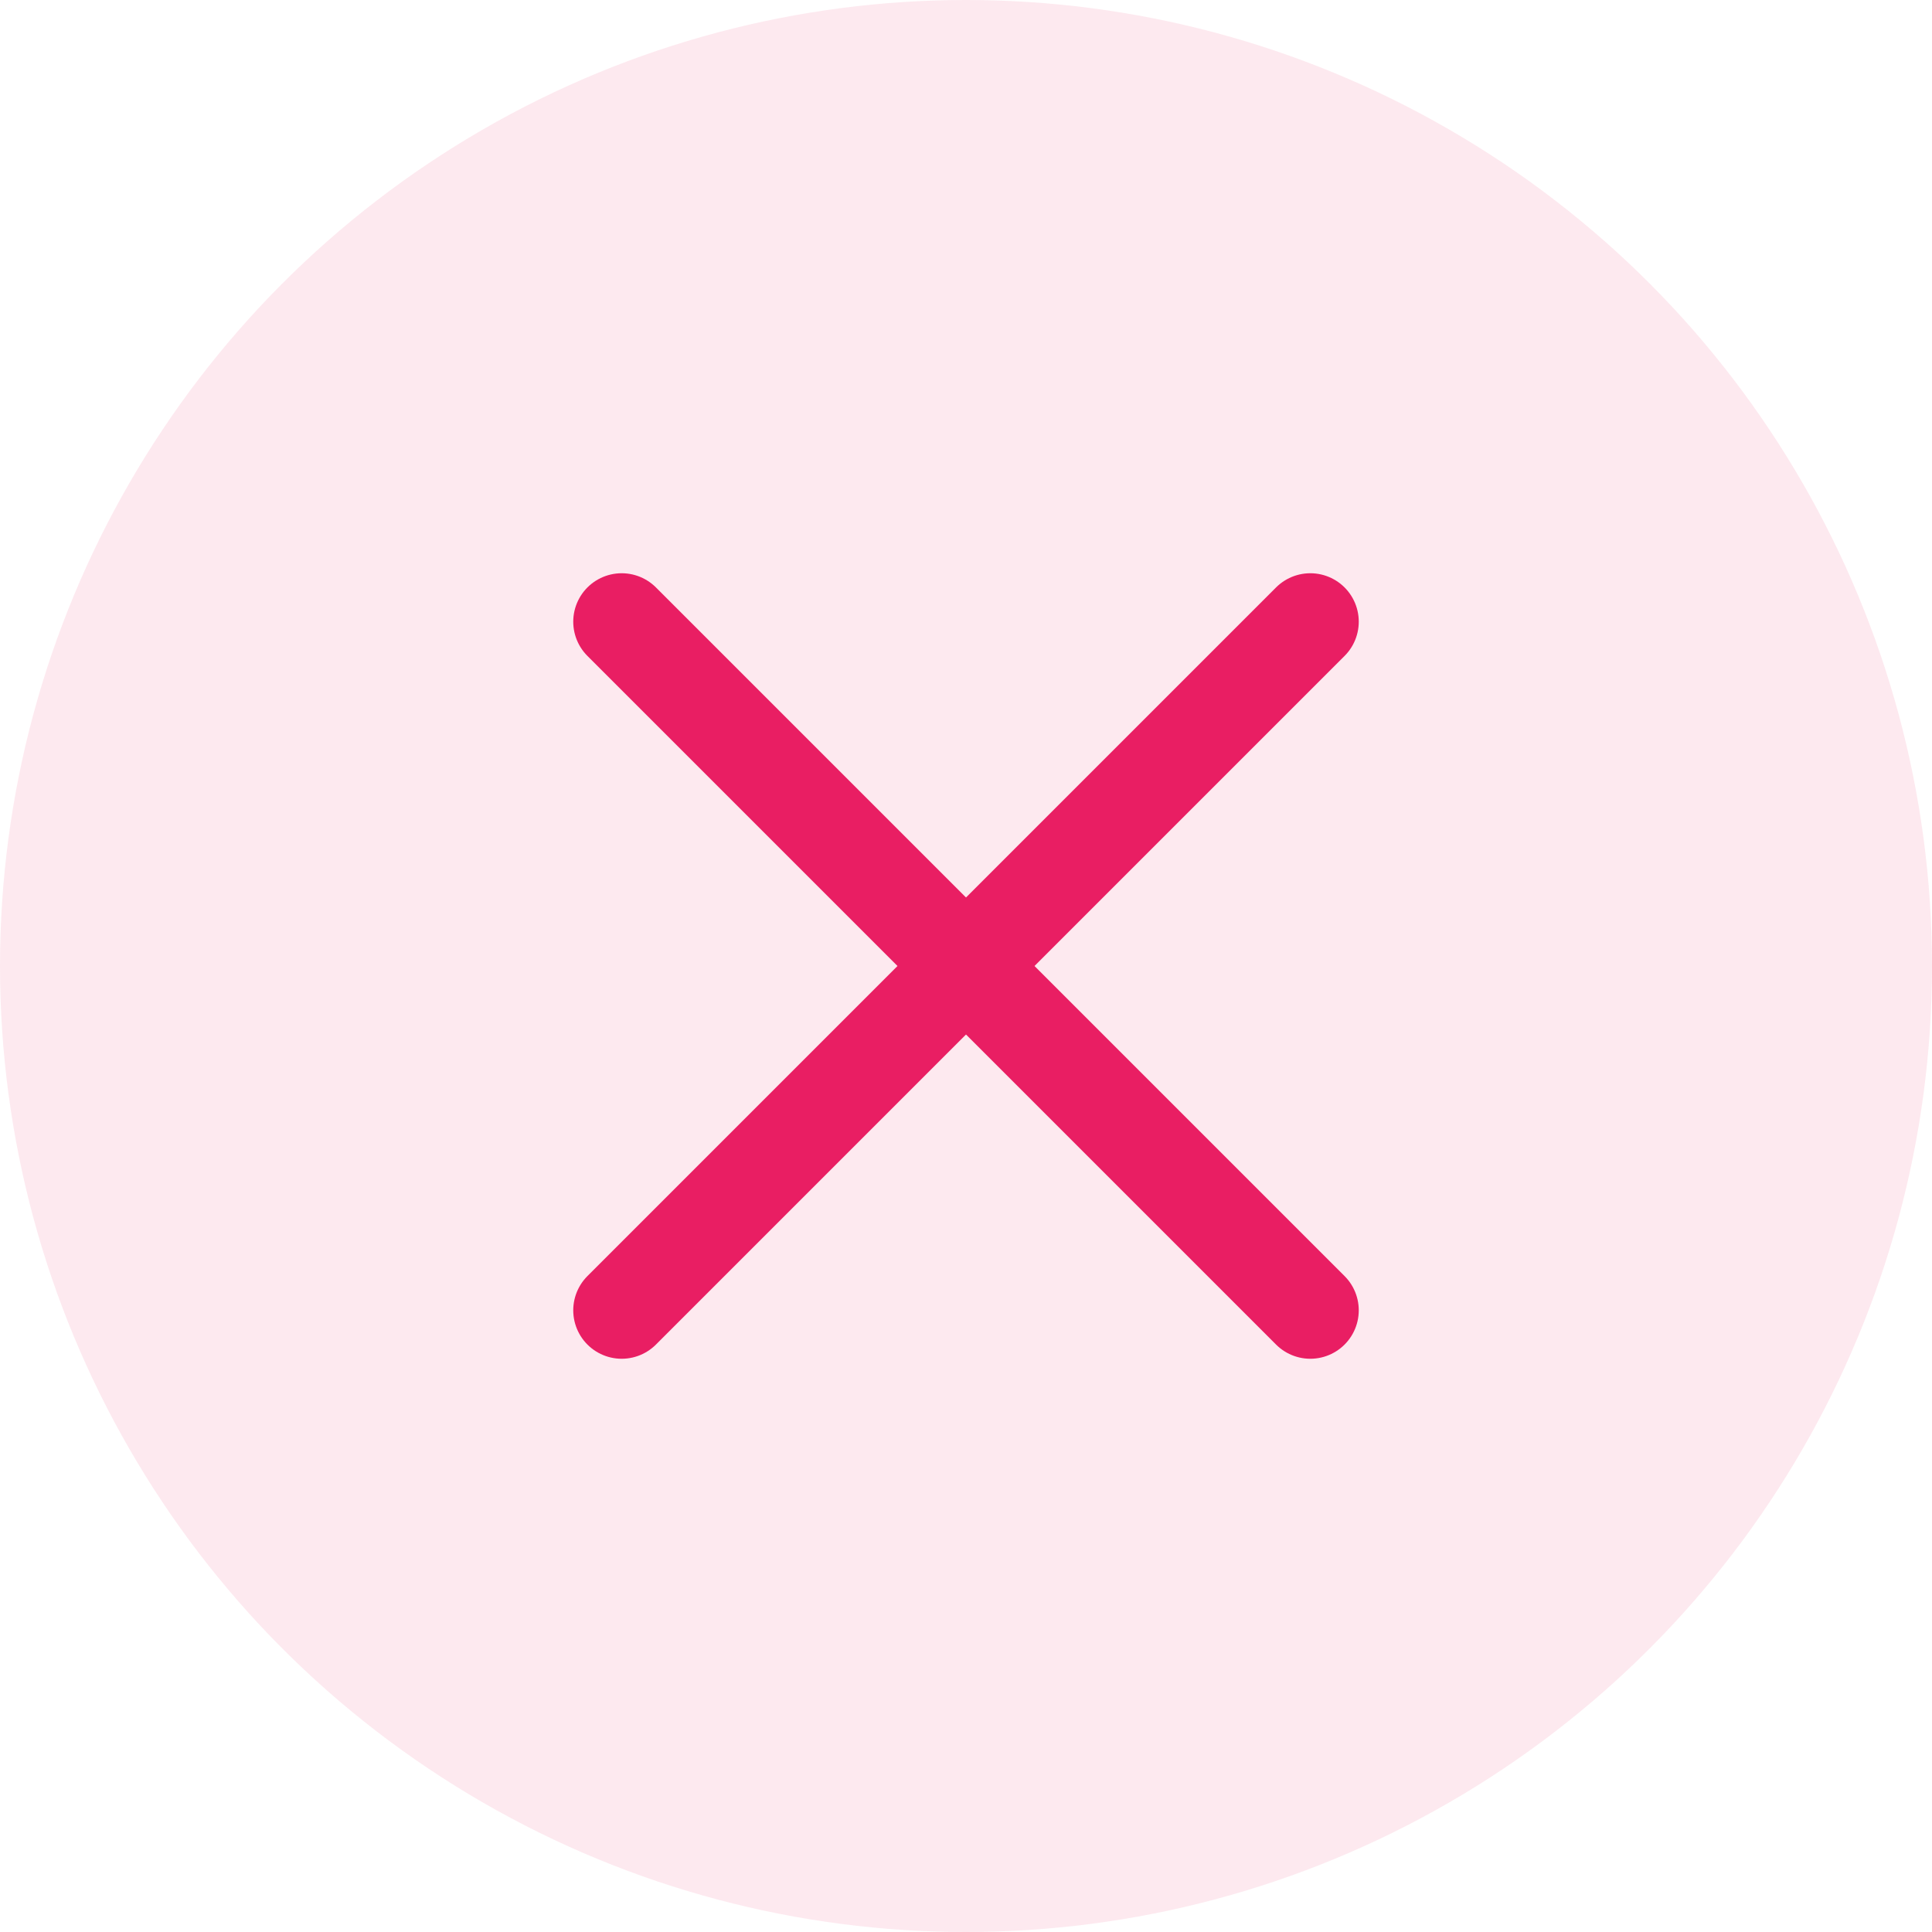 <?xml version="1.0" encoding="UTF-8"?><svg id="a" xmlns="http://www.w3.org/2000/svg" width="19.942" height="19.942" viewBox="0 0 19.942 19.942"><defs><style>.b{fill:#e91e63;opacity:.1;}.c{fill:none;stroke:#e91e63;stroke-linecap:round;stroke-miterlimit:10;}</style></defs><circle class="b" cx="9.971" cy="9.971" r="9.971"/><g><line class="c" x1="6.417" y1="6.417" x2="13.525" y2="13.525"/><line class="c" x1="13.525" y1="6.417" x2="6.417" y2="13.525"/></g></svg>
